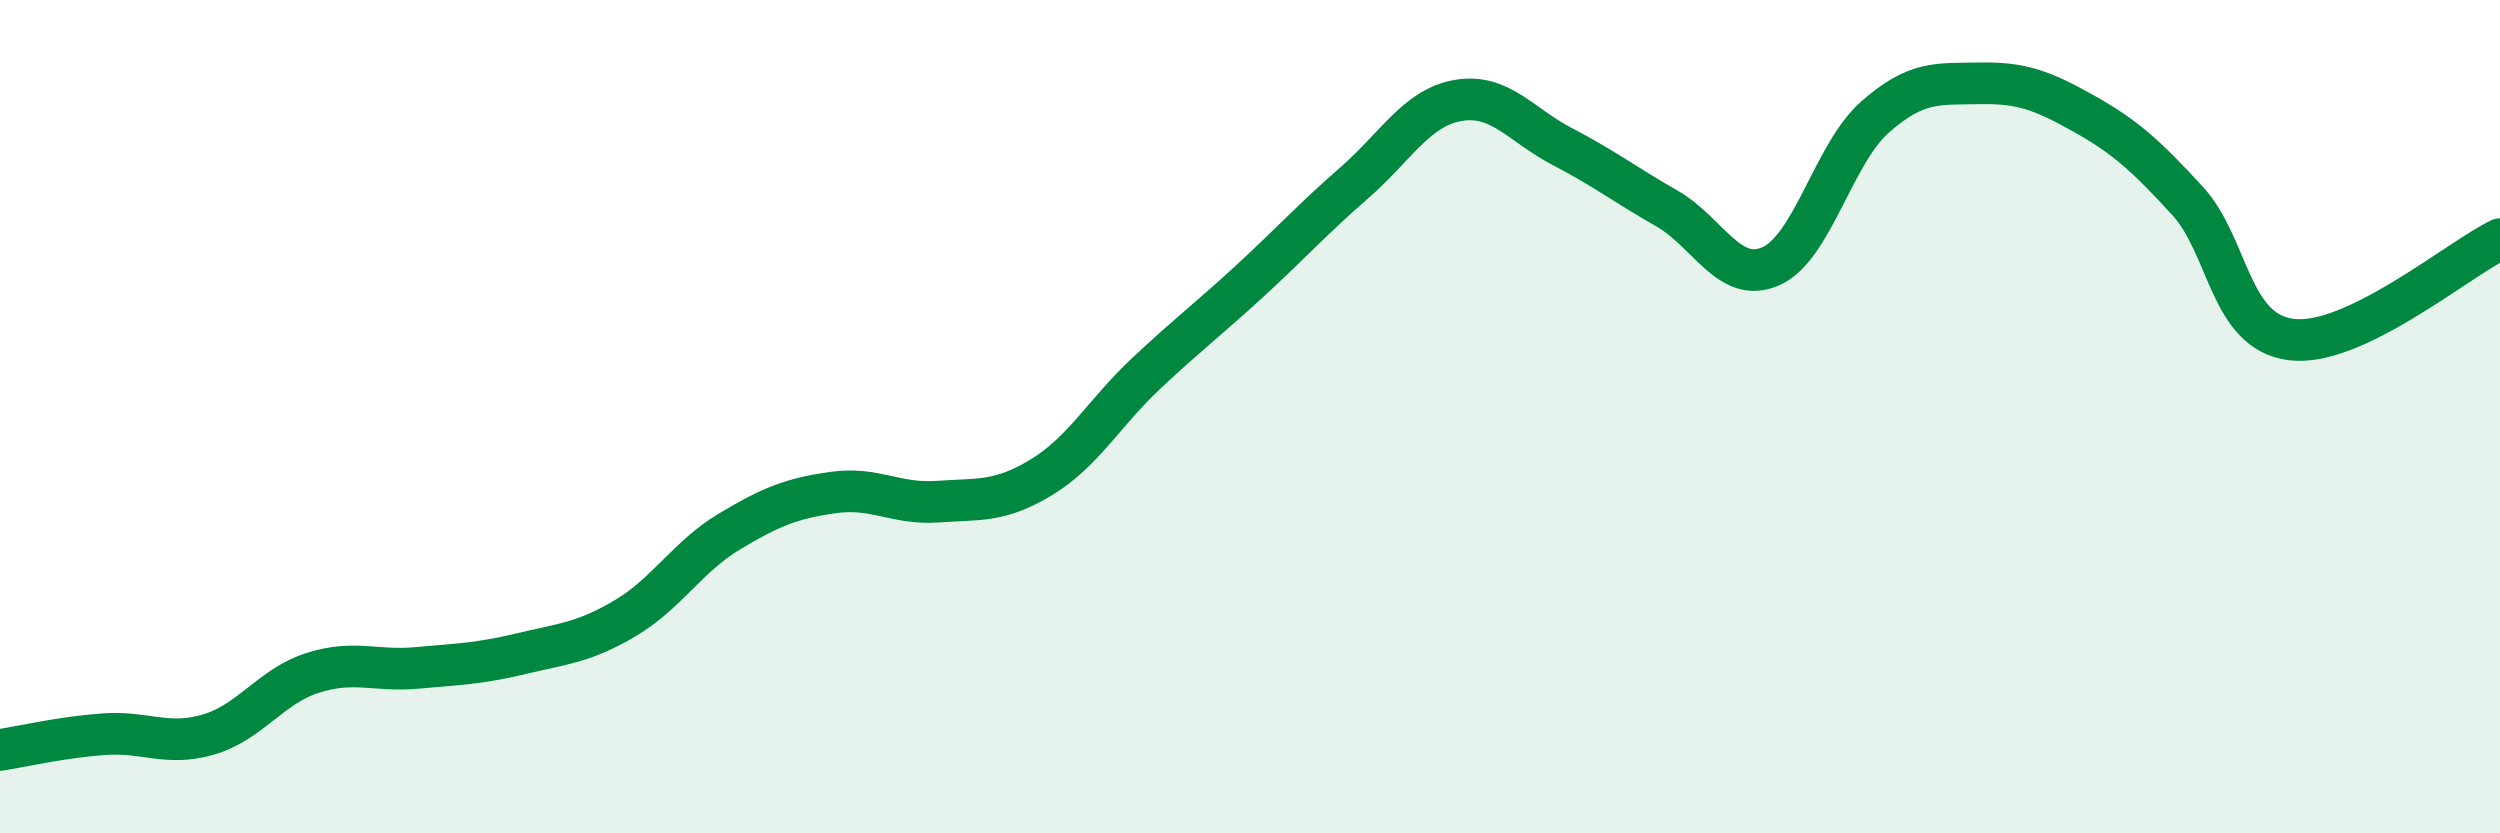 
    <svg width="60" height="20" viewBox="0 0 60 20" xmlns="http://www.w3.org/2000/svg">
      <path
        d="M 0,18 C 0.5,17.92 1.5,17.69 2.5,17.62 C 3.5,17.55 4,17.92 5,17.63 C 6,17.34 6.5,16.47 7.5,16.15 C 8.5,15.83 9,16.12 10,16.03 C 11,15.94 11.5,15.93 12.5,15.69 C 13.5,15.45 14,15.43 15,14.84 C 16,14.25 16.5,13.36 17.5,12.76 C 18.5,12.16 19,11.96 20,11.82 C 21,11.68 21.5,12.11 22.5,12.04 C 23.5,11.97 24,12.06 25,11.45 C 26,10.84 26.5,9.91 27.5,8.97 C 28.5,8.03 29,7.66 30,6.74 C 31,5.82 31.5,5.26 32.5,4.39 C 33.5,3.52 34,2.58 35,2.41 C 36,2.24 36.5,3 37.5,3.52 C 38.5,4.04 39,4.43 40,5 C 41,5.57 41.5,6.83 42.5,6.39 C 43.5,5.95 44,3.69 45,2.81 C 46,1.93 46.5,2.02 47.5,2 C 48.5,1.98 49,2.16 50,2.72 C 51,3.28 51.5,3.73 52.5,4.82 C 53.5,5.91 53.5,7.97 55,8.15 C 56.5,8.33 59,6.22 60,5.74L60 20L0 20Z"
        fill="#008740"
        opacity="0.1"
        stroke-linecap="round"
        stroke-linejoin="round"
      />
      <path
        d="M 0,18 C 0.5,17.92 1.5,17.69 2.5,17.62 C 3.5,17.55 4,17.92 5,17.63 C 6,17.34 6.5,16.47 7.5,16.15 C 8.5,15.83 9,16.12 10,16.03 C 11,15.94 11.5,15.93 12.5,15.69 C 13.5,15.45 14,15.43 15,14.84 C 16,14.25 16.5,13.36 17.5,12.76 C 18.5,12.16 19,11.96 20,11.82 C 21,11.68 21.5,12.11 22.5,12.04 C 23.5,11.97 24,12.06 25,11.45 C 26,10.84 26.5,9.91 27.5,8.97 C 28.5,8.03 29,7.66 30,6.74 C 31,5.82 31.5,5.26 32.5,4.39 C 33.5,3.52 34,2.58 35,2.41 C 36,2.24 36.5,3 37.5,3.52 C 38.5,4.04 39,4.43 40,5 C 41,5.57 41.5,6.83 42.5,6.39 C 43.5,5.95 44,3.69 45,2.81 C 46,1.93 46.5,2.02 47.5,2 C 48.5,1.98 49,2.16 50,2.72 C 51,3.28 51.5,3.73 52.5,4.82 C 53.5,5.91 53.5,7.97 55,8.15 C 56.5,8.33 59,6.22 60,5.74"
        stroke="#008740"
        stroke-width="1"
        fill="none"
        stroke-linecap="round"
        stroke-linejoin="round"
      />
    </svg>
  